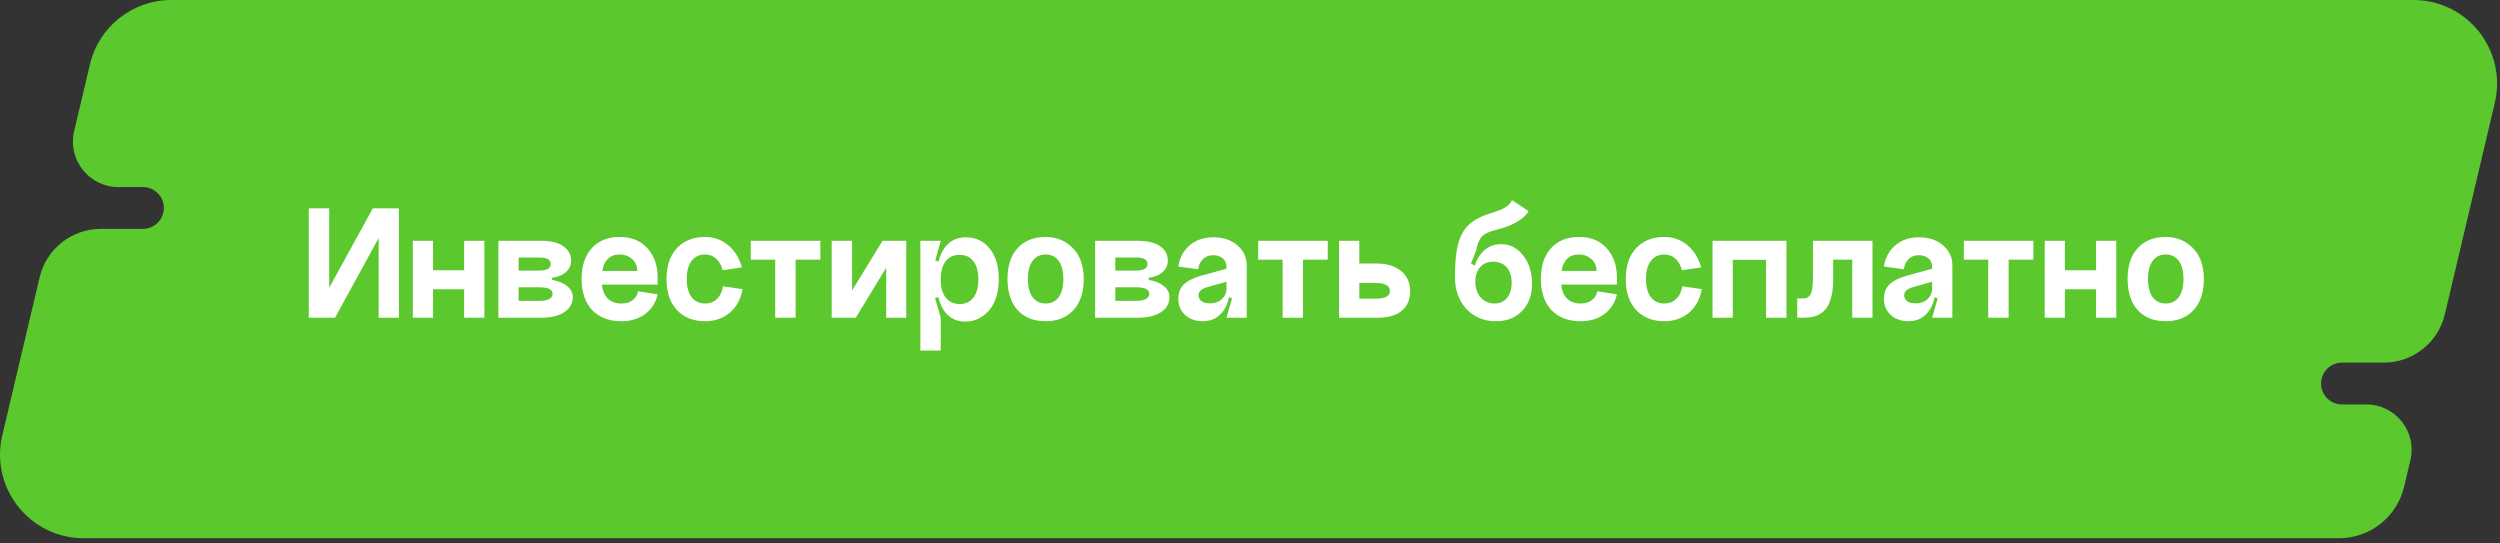 <?xml version="1.0" encoding="UTF-8"?> <svg xmlns="http://www.w3.org/2000/svg" width="299" height="65" viewBox="0 0 299 65" fill="none"><rect x="0" y="0" width="299" height="65" fill="#333333" stroke="none"/> <path fill-rule="evenodd" clip-rule="evenodd" d="M10.755 7.701C11.821 3.188 15.85 0 20.487 0H288.648C295.1 0 299.863 6.02 298.38 12.299L292.405 37.592C291.605 40.978 288.581 43.371 285.102 43.371H280.098C278.717 43.371 277.598 44.49 277.598 45.871V45.871C277.598 47.251 278.717 48.371 280.098 48.371H283.014C286.508 48.371 289.088 51.631 288.285 55.032L287.534 58.21C286.681 61.82 283.458 64.371 279.748 64.371H10.005C3.553 64.371 -1.211 58.351 0.273 52.072L4.738 33.17C5.541 29.771 8.575 27.371 12.067 27.371H17.098C18.478 27.371 19.598 26.251 19.598 24.871V24.871C19.598 23.49 18.478 22.371 17.098 22.371H14.161C10.653 22.371 8.063 19.098 8.869 15.684L10.755 7.701Z" fill="#5BC82E"></path> <path d="M39.37 24.92V34.42L44.59 24.92H47.71V38H45.29V28.46L40.07 38H36.93V24.92H39.37ZM49.371 28.8H51.791V32.32H55.511V28.8H57.931V38H55.511V34.6H51.791V38H49.371V28.8ZM62.026 35.98H64.486C65.552 35.98 66.086 35.693 66.086 35.12C66.086 34.613 65.552 34.36 64.486 34.36H62.026V35.98ZM62.026 32.36H64.486C65.406 32.36 65.866 32.1 65.866 31.58C65.866 31.313 65.759 31.12 65.546 31C65.332 30.867 64.979 30.8 64.486 30.8H62.026V32.36ZM66.026 33.22V33.48C66.772 33.6 67.372 33.847 67.826 34.22C68.279 34.58 68.506 35.013 68.506 35.52C68.506 36.28 68.166 36.887 67.486 37.34C66.806 37.78 65.879 38 64.706 38H59.606V28.8H64.706C65.866 28.8 66.752 29.013 67.366 29.44C67.992 29.867 68.306 30.447 68.306 31.18C68.306 31.7 68.106 32.147 67.706 32.52C67.306 32.893 66.746 33.127 66.026 33.22ZM71.999 34.04C72.066 34.773 72.299 35.333 72.7 35.72C73.1 36.107 73.639 36.3 74.32 36.3C74.853 36.3 75.293 36.173 75.639 35.92C75.999 35.653 76.226 35.293 76.32 34.84L78.659 35.2C78.433 36.2 77.933 36.987 77.159 37.56C76.386 38.133 75.439 38.42 74.32 38.42C72.84 38.42 71.673 37.973 70.82 37.08C69.98 36.173 69.559 34.933 69.559 33.36C69.559 31.813 69.96 30.593 70.76 29.7C71.573 28.793 72.686 28.34 74.1 28.34C75.526 28.34 76.639 28.793 77.439 29.7C78.253 30.593 78.659 31.773 78.659 33.24V34.04H71.999ZM72.04 32.4H76.219C76.219 31.827 76.019 31.36 75.62 31C75.219 30.627 74.713 30.44 74.1 30.44C73.513 30.44 73.046 30.613 72.7 30.96C72.353 31.293 72.133 31.773 72.04 32.4ZM88.736 31.98L86.436 32.32C86.276 31.72 86.016 31.26 85.656 30.94C85.296 30.607 84.856 30.44 84.336 30.44C83.642 30.44 83.102 30.693 82.716 31.2C82.329 31.707 82.136 32.427 82.136 33.36C82.136 34.307 82.329 35.033 82.716 35.54C83.102 36.047 83.642 36.3 84.336 36.3C84.896 36.3 85.362 36.12 85.736 35.76C86.122 35.4 86.369 34.893 86.476 34.24L88.816 34.58C88.589 35.793 88.069 36.74 87.256 37.42C86.442 38.087 85.469 38.42 84.336 38.42C82.936 38.42 81.816 37.98 80.976 37.1C80.136 36.207 79.716 34.96 79.716 33.36C79.716 31.773 80.136 30.54 80.976 29.66C81.816 28.78 82.936 28.34 84.336 28.34C85.362 28.34 86.269 28.66 87.056 29.3C87.842 29.927 88.402 30.82 88.736 31.98ZM89.794 28.8H98.114V31.06H95.154V38H92.714V31.06H89.794V28.8ZM101.909 28.8V34.74L105.549 28.8H108.389V38H105.989V32.02L102.349 38H99.469V28.8H101.909ZM112.514 33.42C112.514 34.367 112.714 35.093 113.114 35.6C113.514 36.107 114.068 36.36 114.774 36.36C115.481 36.36 116.028 36.107 116.414 35.6C116.814 35.093 117.014 34.367 117.014 33.42C117.014 32.473 116.814 31.747 116.414 31.24C116.028 30.733 115.481 30.48 114.774 30.48C114.068 30.48 113.514 30.733 113.114 31.24C112.714 31.747 112.514 32.473 112.514 33.42ZM112.014 33.42C112.014 31.807 112.321 30.567 112.934 29.7C113.548 28.82 114.414 28.38 115.534 28.38C116.694 28.38 117.634 28.827 118.354 29.72C119.088 30.613 119.454 31.827 119.454 33.36C119.454 34.96 119.068 36.213 118.294 37.12C117.521 38.013 116.568 38.46 115.434 38.46C114.354 38.46 113.514 38.027 112.914 37.16C112.314 36.28 112.014 35.033 112.014 33.42ZM110.074 41.92V28.8H112.514L111.854 31.14L112.514 31.4V35.4L111.834 35.66L112.514 38V41.92H110.074ZM122.937 33.36C122.937 34.307 123.123 35.033 123.497 35.54C123.87 36.047 124.39 36.3 125.057 36.3C125.723 36.3 126.243 36.047 126.617 35.54C126.99 35.033 127.177 34.307 127.177 33.36C127.177 32.427 126.99 31.707 126.617 31.2C126.243 30.693 125.723 30.44 125.057 30.44C124.39 30.44 123.87 30.693 123.497 31.2C123.123 31.707 122.937 32.427 122.937 33.36ZM120.497 33.36C120.497 31.773 120.903 30.54 121.717 29.66C122.543 28.78 123.657 28.34 125.057 28.34C126.363 28.34 127.45 28.787 128.317 29.68C129.183 30.573 129.617 31.8 129.617 33.36C129.617 34.96 129.203 36.207 128.377 37.1C127.55 37.98 126.437 38.42 125.037 38.42C123.65 38.42 122.543 37.98 121.717 37.1C120.903 36.207 120.497 34.96 120.497 33.36ZM133.393 35.98H135.853C136.919 35.98 137.453 35.693 137.453 35.12C137.453 34.613 136.919 34.36 135.853 34.36H133.393V35.98ZM133.393 32.36H135.853C136.773 32.36 137.233 32.1 137.233 31.58C137.233 31.313 137.126 31.12 136.913 31C136.699 30.867 136.346 30.8 135.853 30.8H133.393V32.36ZM137.393 33.22V33.48C138.139 33.6 138.739 33.847 139.193 34.22C139.646 34.58 139.873 35.013 139.873 35.52C139.873 36.28 139.533 36.887 138.853 37.34C138.173 37.78 137.246 38 136.073 38H130.973V28.8H136.073C137.233 28.8 138.119 29.013 138.733 29.44C139.359 29.867 139.673 30.447 139.673 31.18C139.673 31.7 139.473 32.147 139.073 32.52C138.673 32.893 138.113 33.127 137.393 33.22ZM143.347 35.3C143.347 35.633 143.473 35.88 143.727 36.04C143.98 36.2 144.313 36.28 144.727 36.28C145.3 36.28 145.767 36.113 146.127 35.78C146.5 35.447 146.687 35.02 146.687 34.5H147.067C147.067 35.673 146.773 36.62 146.187 37.34C145.6 38.06 144.827 38.42 143.867 38.42C143.013 38.42 142.307 38.173 141.747 37.68C141.2 37.173 140.927 36.527 140.927 35.74C140.927 35.02 141.14 34.453 141.567 34.04C141.993 33.613 142.66 33.267 143.567 33L146.687 32.14V33.7L144.407 34.34C143.7 34.54 143.347 34.86 143.347 35.3ZM149.107 38H146.687L147.347 35.7L146.687 35.4V31.92C146.687 31.493 146.54 31.153 146.247 30.9C145.953 30.647 145.567 30.52 145.087 30.52C144.593 30.52 144.187 30.68 143.867 31C143.547 31.307 143.36 31.707 143.307 32.2L140.927 31.88C141.073 30.853 141.52 30.013 142.267 29.36C143.013 28.707 143.967 28.38 145.127 28.38C146.3 28.38 147.253 28.7 147.987 29.34C148.733 29.98 149.107 30.767 149.107 31.7V38ZM150.478 28.8H158.798V31.06H155.838V38H153.398V31.06H150.478V28.8ZM162.573 35.72H164.533C165.666 35.72 166.233 35.413 166.233 34.8C166.233 34.16 165.646 33.84 164.473 33.84H162.573V35.72ZM162.573 28.8V31.52H164.673C165.873 31.52 166.833 31.813 167.553 32.4C168.286 32.987 168.653 33.8 168.653 34.84C168.653 35.853 168.313 36.633 167.633 37.18C166.966 37.727 166.006 38 164.753 38H160.153V28.8H162.573ZM174.012 33.12L176.192 33.3C176.192 32.1 176.499 31.12 177.112 30.36C177.739 29.587 178.539 29.2 179.512 29.2C180.592 29.2 181.479 29.653 182.172 30.56C182.879 31.453 183.232 32.587 183.232 33.96C183.232 35.293 182.832 36.373 182.032 37.2C181.246 38.013 180.206 38.42 178.912 38.42C177.472 38.42 176.292 37.927 175.372 36.94C174.466 35.953 174.012 34.68 174.012 33.12ZM176.452 33.74C176.452 34.473 176.666 35.087 177.092 35.58C177.532 36.06 178.086 36.3 178.752 36.3C179.379 36.3 179.872 36.08 180.232 35.64C180.606 35.187 180.792 34.573 180.792 33.8C180.792 33.013 180.592 32.4 180.192 31.96C179.806 31.52 179.266 31.3 178.572 31.3C177.919 31.3 177.399 31.52 177.012 31.96C176.639 32.387 176.452 32.98 176.452 33.74ZM178.472 25.44C179.806 25.067 180.592 24.567 180.832 23.94L182.812 25.24C182.626 25.653 182.186 26.073 181.492 26.5C180.812 26.913 179.952 27.247 178.912 27.5C178.112 27.687 177.546 27.96 177.212 28.32C176.892 28.68 176.672 29.22 176.552 29.94L175.932 31.52L176.472 31.82C176.459 32.193 176.452 32.727 176.452 33.42L174.012 33.12C174.012 31.4 174.146 30.06 174.412 29.1C174.679 28.14 175.119 27.38 175.732 26.82C176.359 26.26 177.272 25.8 178.472 25.44ZM186.726 34.04C186.793 34.773 187.026 35.333 187.426 35.72C187.826 36.107 188.366 36.3 189.046 36.3C189.579 36.3 190.019 36.173 190.366 35.92C190.726 35.653 190.953 35.293 191.046 34.84L193.386 35.2C193.159 36.2 192.659 36.987 191.886 37.56C191.113 38.133 190.166 38.42 189.046 38.42C187.566 38.42 186.399 37.973 185.546 37.08C184.706 36.173 184.286 34.933 184.286 33.36C184.286 31.813 184.686 30.593 185.486 29.7C186.299 28.793 187.413 28.34 188.826 28.34C190.253 28.34 191.366 28.793 192.166 29.7C192.979 30.593 193.386 31.773 193.386 33.24V34.04H186.726ZM186.766 32.4H190.946C190.946 31.827 190.746 31.36 190.346 31C189.946 30.627 189.439 30.44 188.826 30.44C188.239 30.44 187.773 30.613 187.426 30.96C187.079 31.293 186.859 31.773 186.766 32.4ZM203.462 31.98L201.162 32.32C201.002 31.72 200.742 31.26 200.382 30.94C200.022 30.607 199.582 30.44 199.062 30.44C198.369 30.44 197.829 30.693 197.442 31.2C197.056 31.707 196.862 32.427 196.862 33.36C196.862 34.307 197.056 35.033 197.442 35.54C197.829 36.047 198.369 36.3 199.062 36.3C199.622 36.3 200.089 36.12 200.462 35.76C200.849 35.4 201.096 34.893 201.202 34.24L203.542 34.58C203.316 35.793 202.796 36.74 201.982 37.42C201.169 38.087 200.196 38.42 199.062 38.42C197.662 38.42 196.542 37.98 195.702 37.1C194.862 36.207 194.442 34.96 194.442 33.36C194.442 31.773 194.862 30.54 195.702 29.66C196.542 28.78 197.662 28.34 199.062 28.34C200.089 28.34 200.996 28.66 201.782 29.3C202.569 29.927 203.129 30.82 203.462 31.98ZM204.82 28.8H213.66V38H211.22V31.08H207.24V38H204.82V28.8ZM223.948 28.8V38H221.528V31.06H219.248V33.52C219.248 34.267 219.174 34.913 219.028 35.46C218.894 36.007 218.721 36.44 218.508 36.76C218.294 37.08 218.021 37.34 217.688 37.54C217.368 37.727 217.041 37.853 216.708 37.92C216.388 37.973 216.014 38 215.588 38H214.948V35.7H215.588C215.788 35.7 215.948 35.68 216.068 35.64C216.201 35.587 216.328 35.487 216.448 35.34C216.581 35.18 216.674 34.933 216.728 34.6C216.794 34.267 216.828 33.833 216.828 33.3V28.8H223.948ZM227.741 35.3C227.741 35.633 227.868 35.88 228.121 36.04C228.375 36.2 228.708 36.28 229.121 36.28C229.695 36.28 230.161 36.113 230.521 35.78C230.895 35.447 231.081 35.02 231.081 34.5H231.461C231.461 35.673 231.168 36.62 230.581 37.34C229.995 38.06 229.221 38.42 228.261 38.42C227.408 38.42 226.701 38.173 226.141 37.68C225.595 37.173 225.321 36.527 225.321 35.74C225.321 35.02 225.535 34.453 225.961 34.04C226.388 33.613 227.055 33.267 227.961 33L231.081 32.14V33.7L228.801 34.34C228.095 34.54 227.741 34.86 227.741 35.3ZM233.501 38H231.081L231.741 35.7L231.081 35.4V31.92C231.081 31.493 230.935 31.153 230.641 30.9C230.348 30.647 229.961 30.52 229.481 30.52C228.988 30.52 228.581 30.68 228.261 31C227.941 31.307 227.755 31.707 227.701 32.2L225.321 31.88C225.468 30.853 225.915 30.013 226.661 29.36C227.408 28.707 228.361 28.38 229.521 28.38C230.695 28.38 231.648 28.7 232.381 29.34C233.128 29.98 233.501 30.767 233.501 31.7V38ZM234.872 28.8H243.192V31.06H240.232V38H237.792V31.06H234.872V28.8ZM244.547 28.8H246.967V32.32H250.687V28.8H253.107V38H250.687V34.6H246.967V38H244.547V28.8ZM256.901 33.36C256.901 34.307 257.088 35.033 257.461 35.54C257.835 36.047 258.355 36.3 259.021 36.3C259.688 36.3 260.208 36.047 260.581 35.54C260.955 35.033 261.141 34.307 261.141 33.36C261.141 32.427 260.955 31.707 260.581 31.2C260.208 30.693 259.688 30.44 259.021 30.44C258.355 30.44 257.835 30.693 257.461 31.2C257.088 31.707 256.901 32.427 256.901 33.36ZM254.461 33.36C254.461 31.773 254.868 30.54 255.681 29.66C256.508 28.78 257.621 28.34 259.021 28.34C260.328 28.34 261.415 28.787 262.281 29.68C263.148 30.573 263.581 31.8 263.581 33.36C263.581 34.96 263.168 36.207 262.341 37.1C261.515 37.98 260.401 38.42 259.001 38.42C257.615 38.42 256.508 37.98 255.681 37.1C254.868 36.207 254.461 34.96 254.461 33.36Z" fill="white"></path> </svg> 